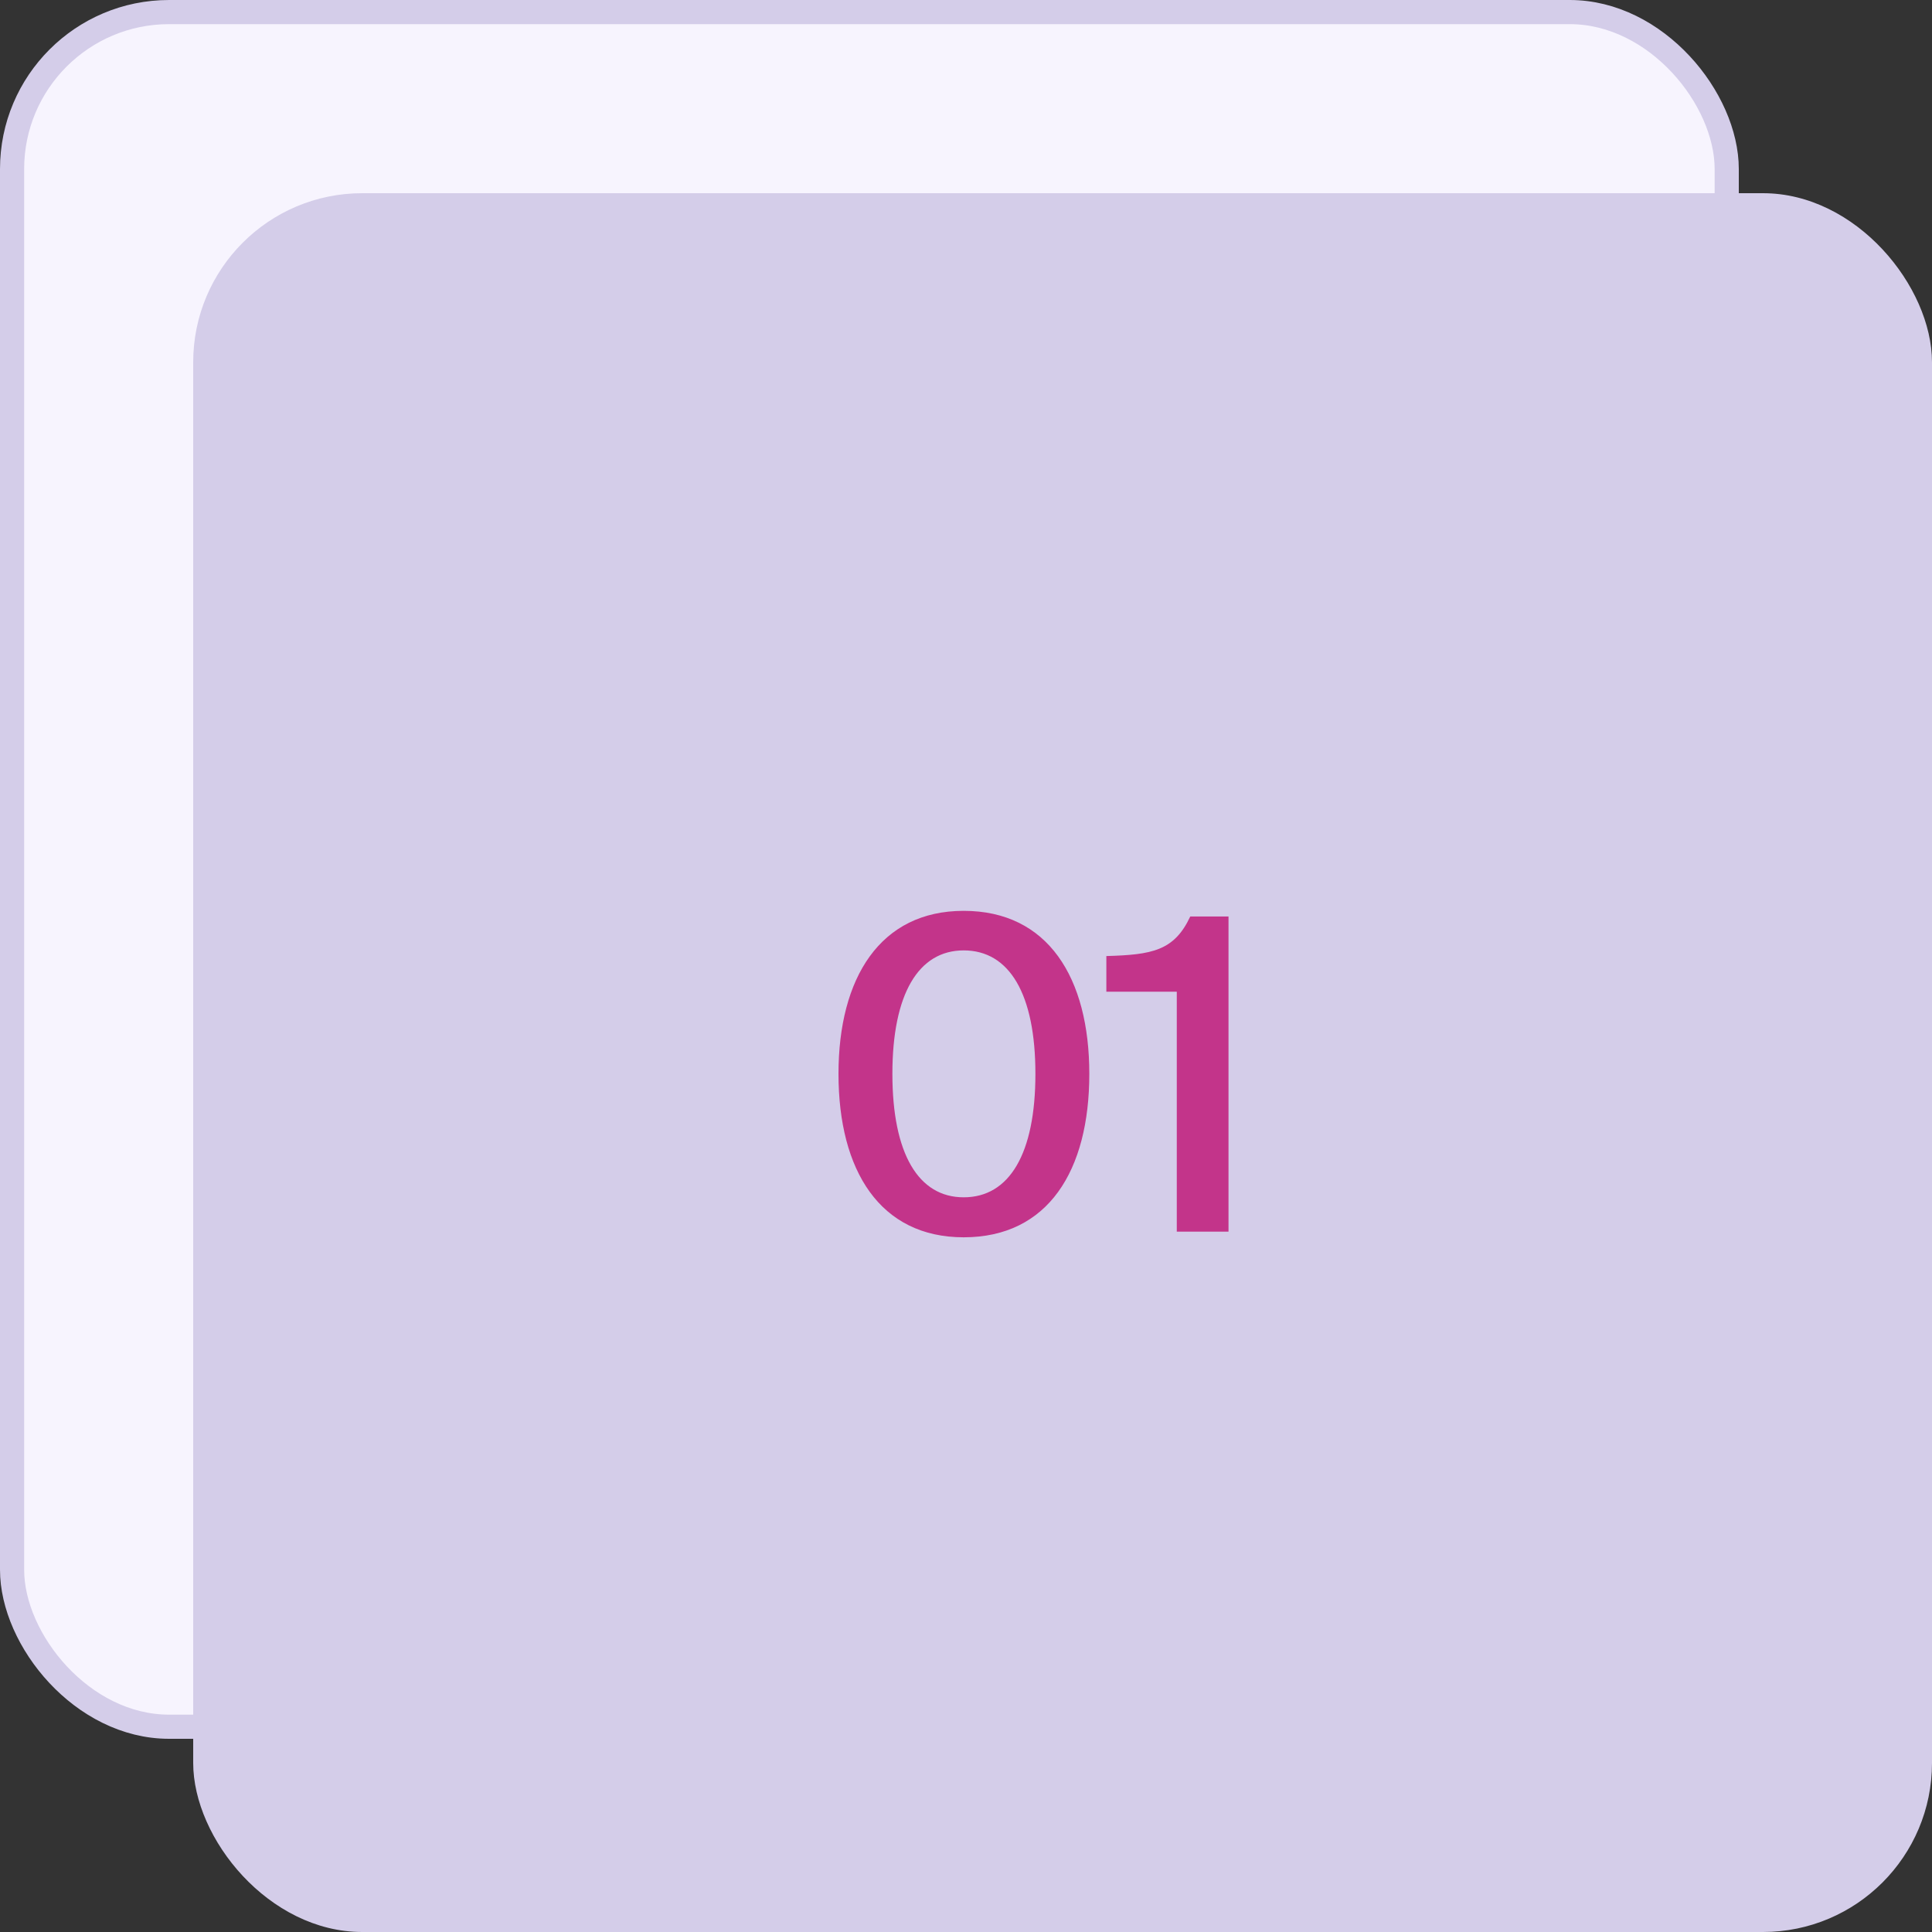 <?xml version="1.0" encoding="UTF-8"?> <svg xmlns="http://www.w3.org/2000/svg" width="80" height="80" viewBox="0 0 80 80" fill="none"><rect x="0" y="0" width="80" height="80" fill="#333333" stroke="none"/> <rect x="0.5" y="0.5" width="71" height="71" rx="6.5" fill="#F7F4FE" stroke="#D4CDE9"></rect> <rect x="8" y="8" width="72" height="72" rx="7" fill="#D4CDE9"></rect> <path d="M39.904 49.578C41.794 49.578 42.874 47.778 42.874 44.466C42.874 41.154 41.794 39.354 39.904 39.354C38.032 39.354 36.952 41.154 36.952 44.466C36.952 47.778 38.032 49.578 39.904 49.578ZM39.904 51.234C36.448 51.234 34.72 48.48 34.72 44.466C34.72 40.488 36.448 37.716 39.904 37.716C43.396 37.716 45.106 40.488 45.106 44.466C45.106 48.48 43.396 51.234 39.904 51.234ZM50.87 51H48.728V41.064H45.812V39.588C47.703 39.534 48.62 39.372 49.286 37.95H50.87V51Z" fill="#C3348A"></path> </svg> 